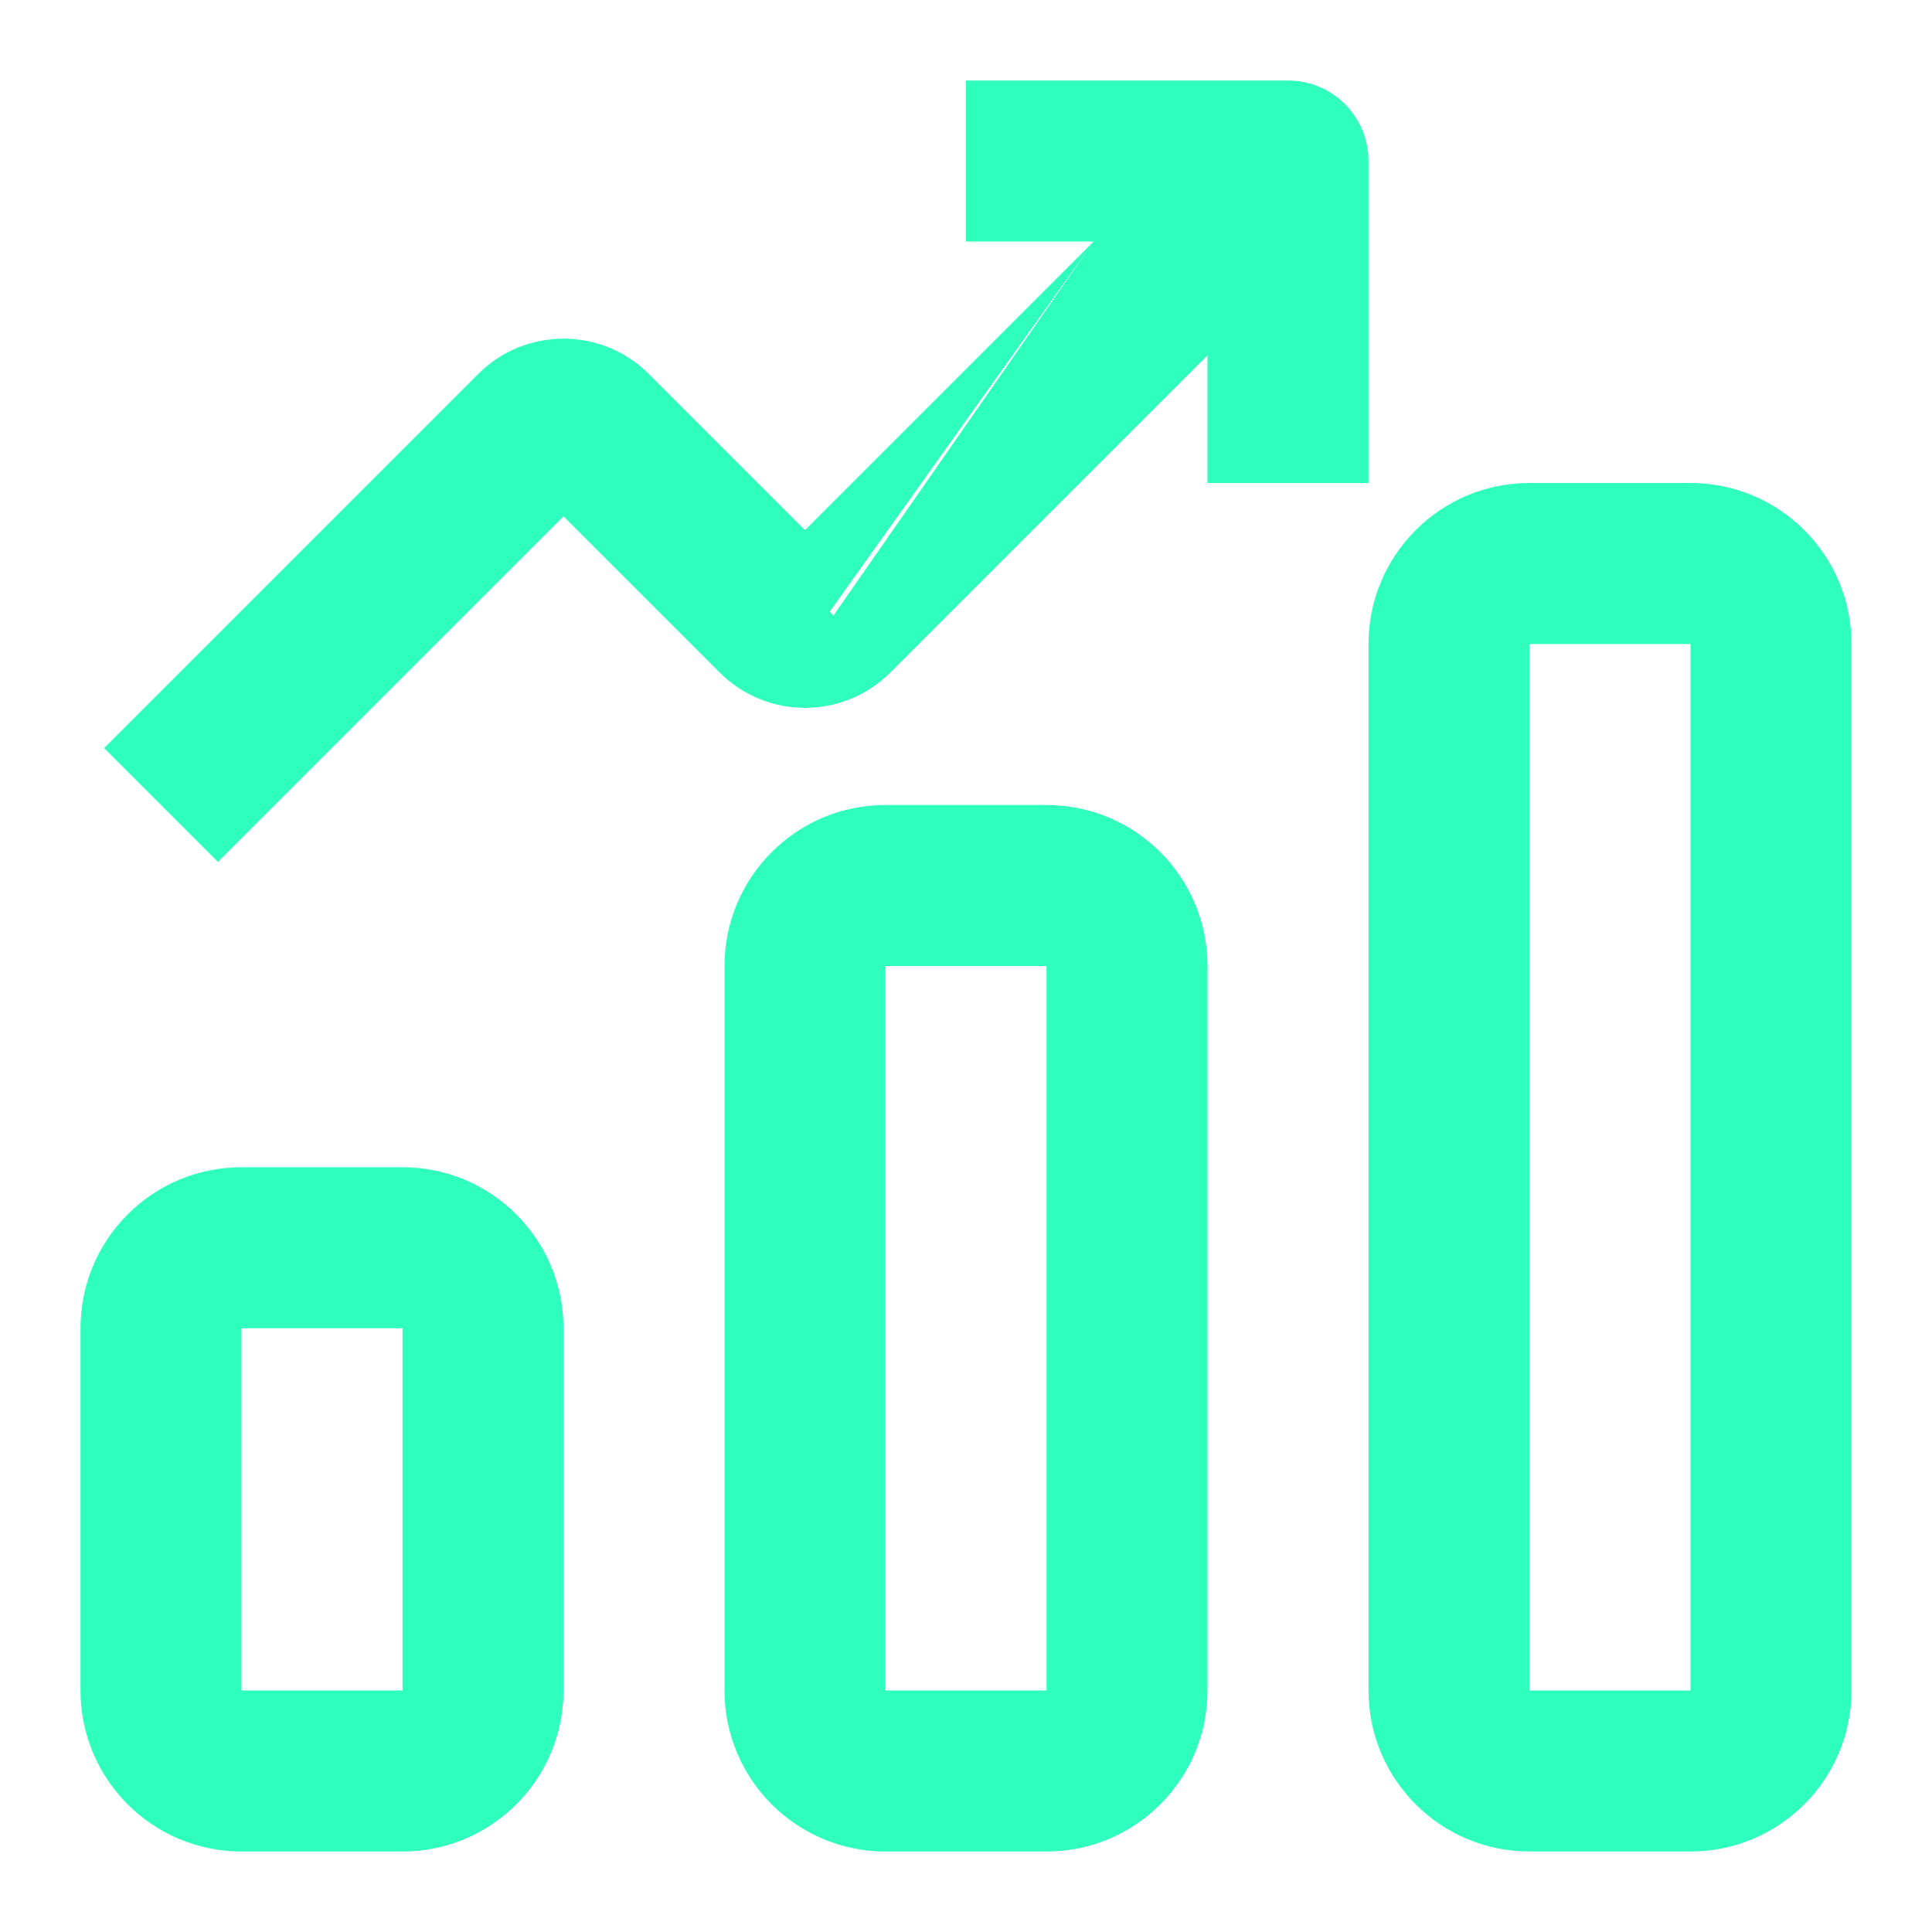 <svg width="48" height="48" viewBox="0 0 48 48" fill="none" xmlns="http://www.w3.org/2000/svg">
<path fill-rule="evenodd" clip-rule="evenodd" d="M27.172 6H24V2H32C33.105 2 34 2.895 34 4V12H30V8.828L22.121 16.707L20.707 15.293L20.613 15.199M20.707 15.293L22.121 16.707C20.95 17.879 19.05 17.879 17.879 16.707L14 12.828L5.414 21.414L2.586 18.586L11.879 9.293C13.05 8.121 14.95 8.121 16.121 9.293L20 13.172L27.172 6M34 16C34 13.791 35.791 12 38 12H42C44.209 12 46 13.791 46 16V42C46 44.209 44.209 46 42 46H38C35.791 46 34 44.209 34 42V16ZM42 16H38V42H42V16ZM18 24C18 21.791 19.791 20 22 20H26C28.209 20 30 21.791 30 24V42C30 44.209 28.209 46 26 46H22C19.791 46 18 44.209 18 42V24ZM2 33C2 30.791 3.791 29 6 29H10C12.209 29 14 30.791 14 33V42C14 44.209 12.209 46 10 46H6C3.791 46 2 44.209 2 42V33ZM10 33H6V42H10V33ZM26 24H22V42H26V24Z" fill="#2EFFBD"/>
</svg>
